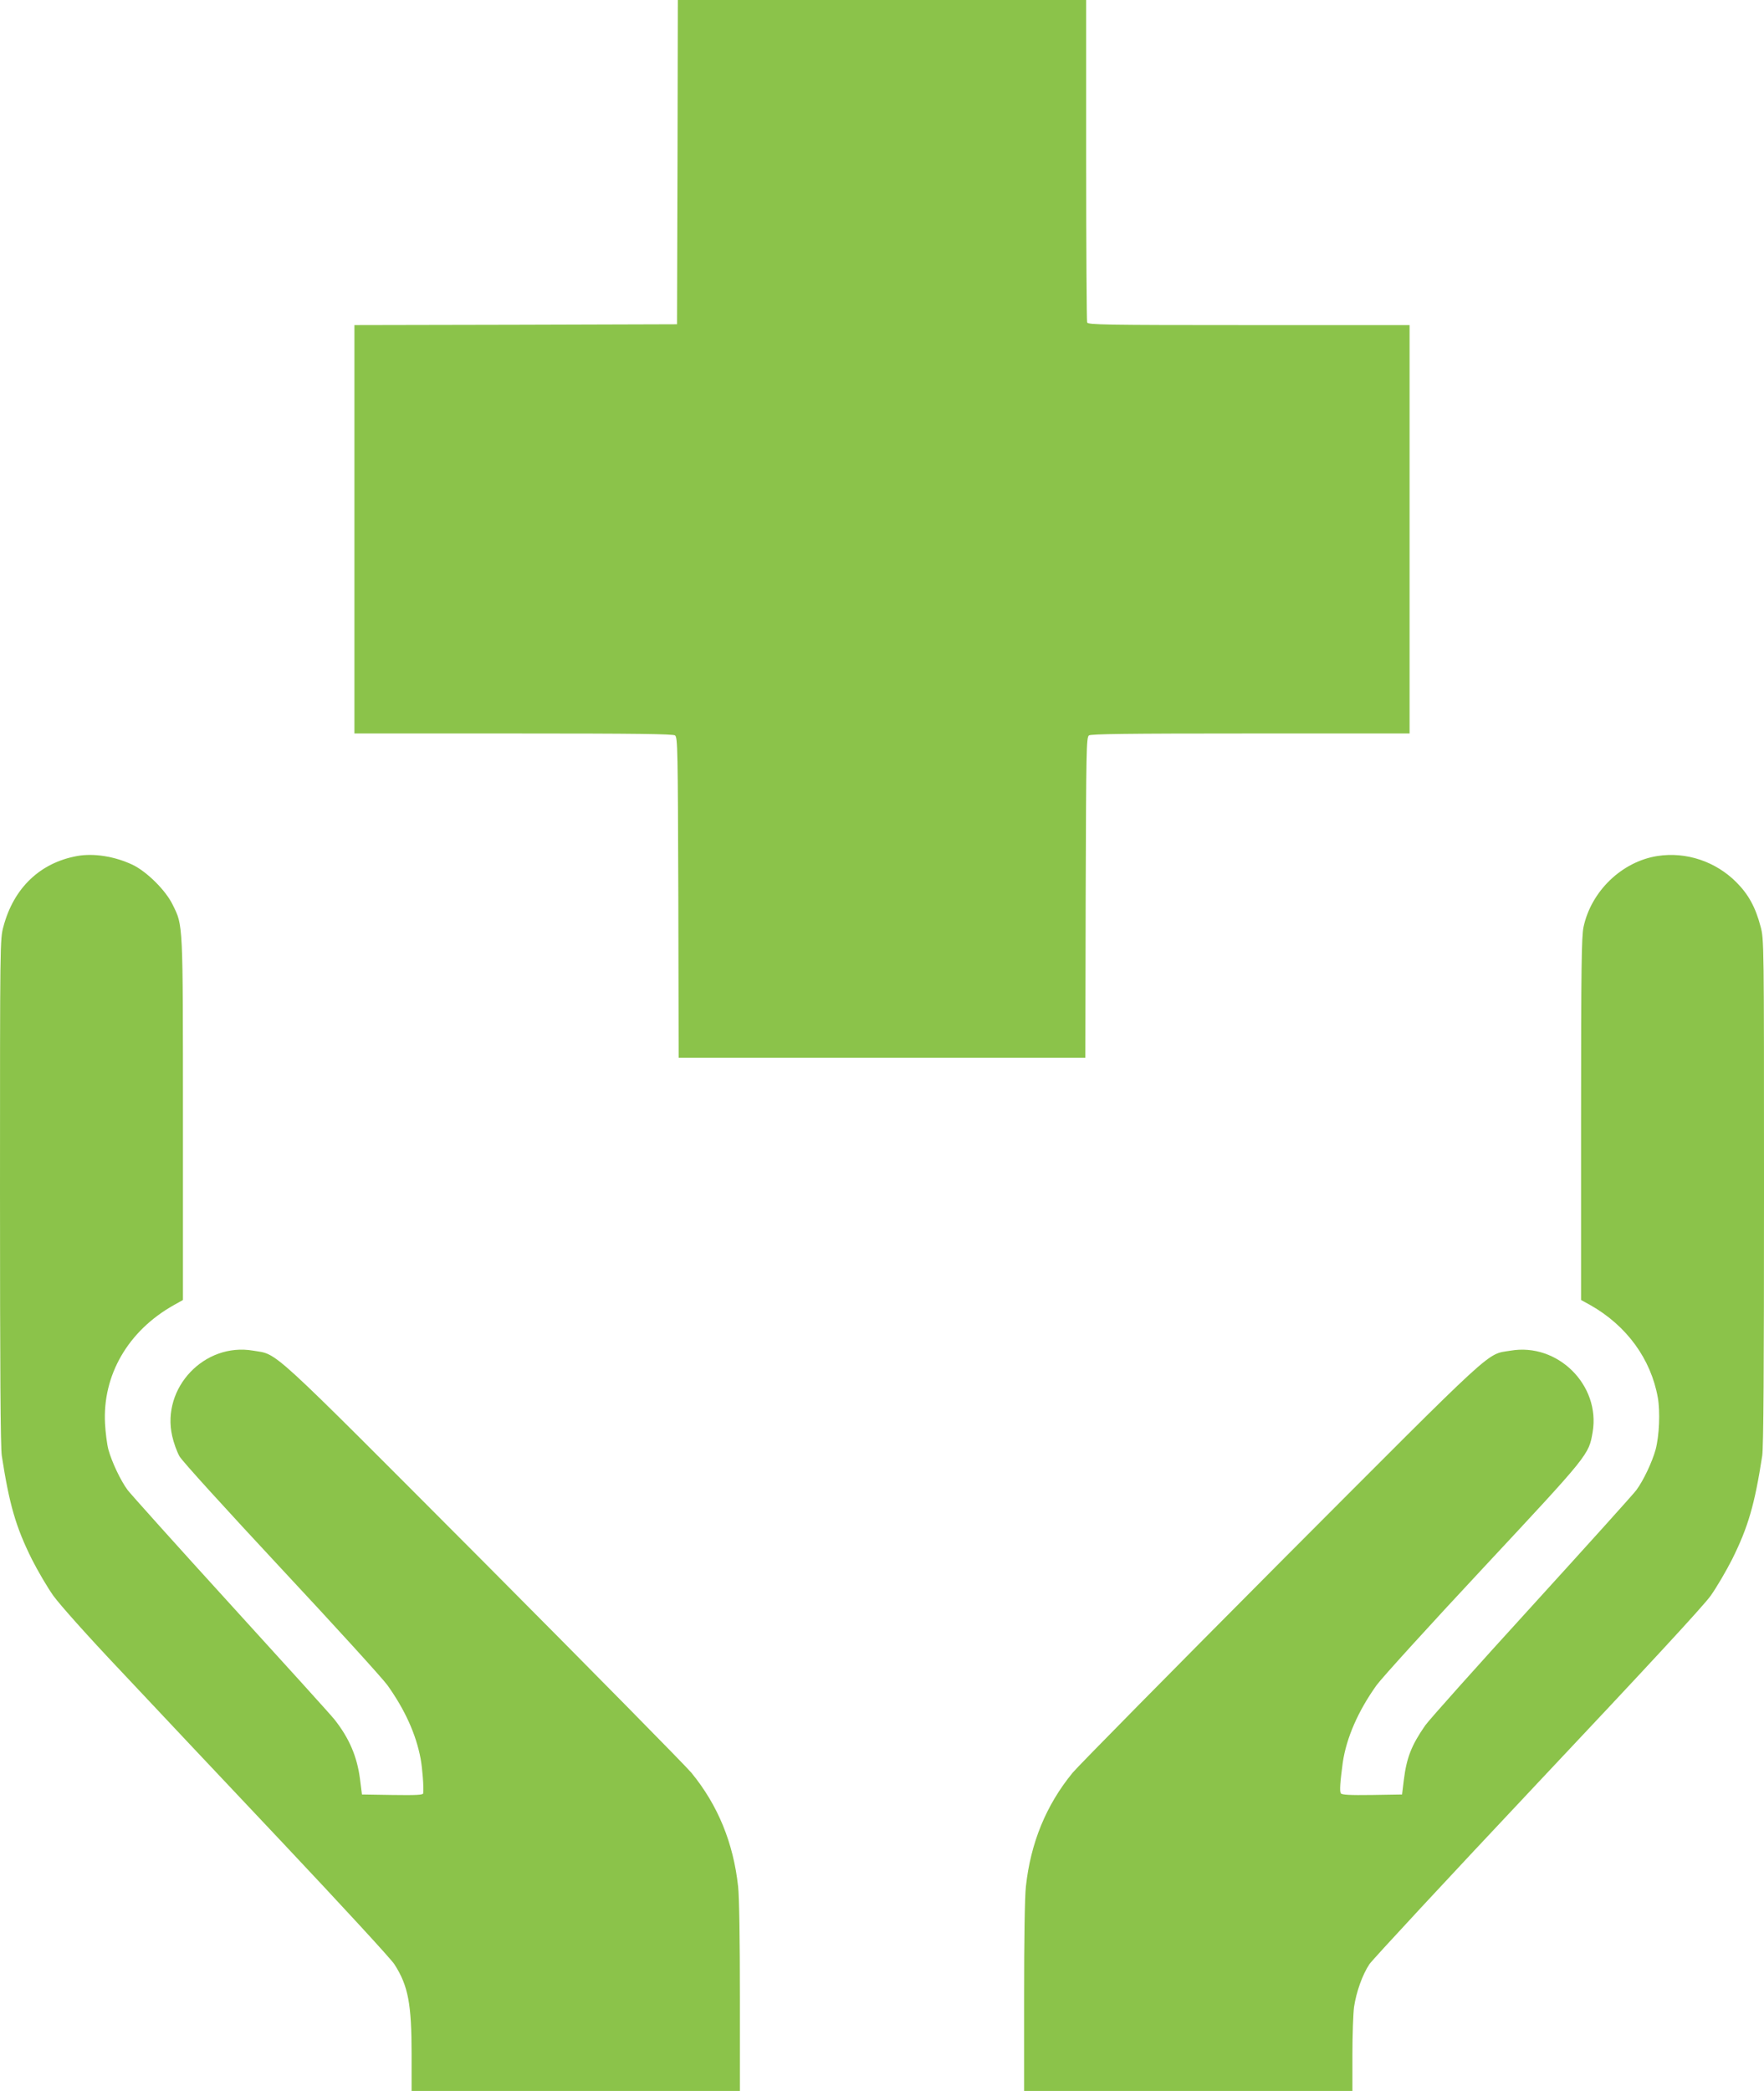 <?xml version="1.0" standalone="no"?>
<!DOCTYPE svg PUBLIC "-//W3C//DTD SVG 20010904//EN"
 "http://www.w3.org/TR/2001/REC-SVG-20010904/DTD/svg10.dtd">
<svg version="1.0" xmlns="http://www.w3.org/2000/svg"
 width="1080pt" height="1280pt" viewBox="0 0 1080 1280"
 preserveAspectRatio="xMidYMid meet">
<g transform="translate(0,1280) scale(0.1,-0.1)"
fill="#8bc34a" stroke="none">
<path d="M4148 11808 l-3 -993 -987 -3 -988 -2 0 -1250 0 -1250 973 0 c763 0
977 -3 990 -12 16 -12 17 -86 20 -993 l2 -980 1245 0 1245 0 2 980 c3 907 4
981 20 993 13 9 227 12 990 12 l973 0 0 1250 0 1250 -984 0 c-888 0 -984 2
-990 16 -3 9 -6 456 -6 995 l0 979 -1250 0 -1250 0 -2 -992z"/>
<path d="M473 7560 c-227 -41 -389 -195 -452 -432 -21 -77 -21 -93 -21 -1623
0 -1082 3 -1566 11 -1617 46 -298 86 -436 184 -633 36 -71 95 -172 132 -224
40 -55 209 -245 408 -455 187 -199 633 -673 993 -1054 359 -381 669 -717 687
-747 84 -131 105 -241 105 -551 l0 -224 1005 0 1005 0 0 575 c0 351 -4 614
-11 677 -29 266 -123 497 -286 696 -35 42 -609 625 -1275 1294 -1337 1341
-1252 1263 -1408 1290 -298 51 -562 -227 -496 -522 9 -41 29 -97 45 -125 16
-29 284 -323 622 -686 327 -350 619 -671 651 -715 107 -150 175 -300 203 -449
11 -60 20 -172 16 -213 -1 -10 -42 -12 -188 -10 l-187 3 -12 95 c-18 138 -66
250 -157 365 -17 22 -302 337 -632 699 -330 362 -615 680 -634 705 -44 60 -96
171 -117 246 -9 33 -18 105 -21 160 -16 297 141 568 420 725 l57 32 0 1106 c0
1217 1 1183 -62 1312 -43 90 -161 206 -248 247 -109 51 -236 71 -337 53z"/>
<path d="M10148 7560 c-218 -34 -406 -215 -453 -435 -12 -59 -15 -240 -15
-1177 l0 -1106 58 -32 c222 -126 370 -330 412 -566 15 -86 9 -234 -14 -319
-21 -75 -73 -186 -117 -246 -19 -26 -308 -346 -642 -713 -334 -366 -627 -694
-651 -728 -84 -121 -114 -197 -131 -333 l-11 -90 -184 -3 c-136 -2 -185 1
-191 10 -8 13 -4 70 12 188 22 151 94 316 207 474 32 44 326 368 655 720 649
696 644 690 668 830 48 287 -214 547 -502 498 -153 -26 -64 55 -1402 -1286
-669 -672 -1245 -1256 -1280 -1298 -163 -199 -257 -430 -286 -696 -7 -63 -11
-326 -11 -677 l0 -575 1005 0 1005 0 0 223 c0 122 5 253 10 291 14 93 51 197
94 262 20 29 482 527 1028 1107 671 712 1015 1084 1061 1148 37 52 96 153 132
224 98 197 138 335 184 633 8 51 11 535 11 1617 0 1530 0 1546 -21 1623 -31
119 -75 198 -149 272 -127 127 -307 187 -482 160z"/>
</g>
</svg>
